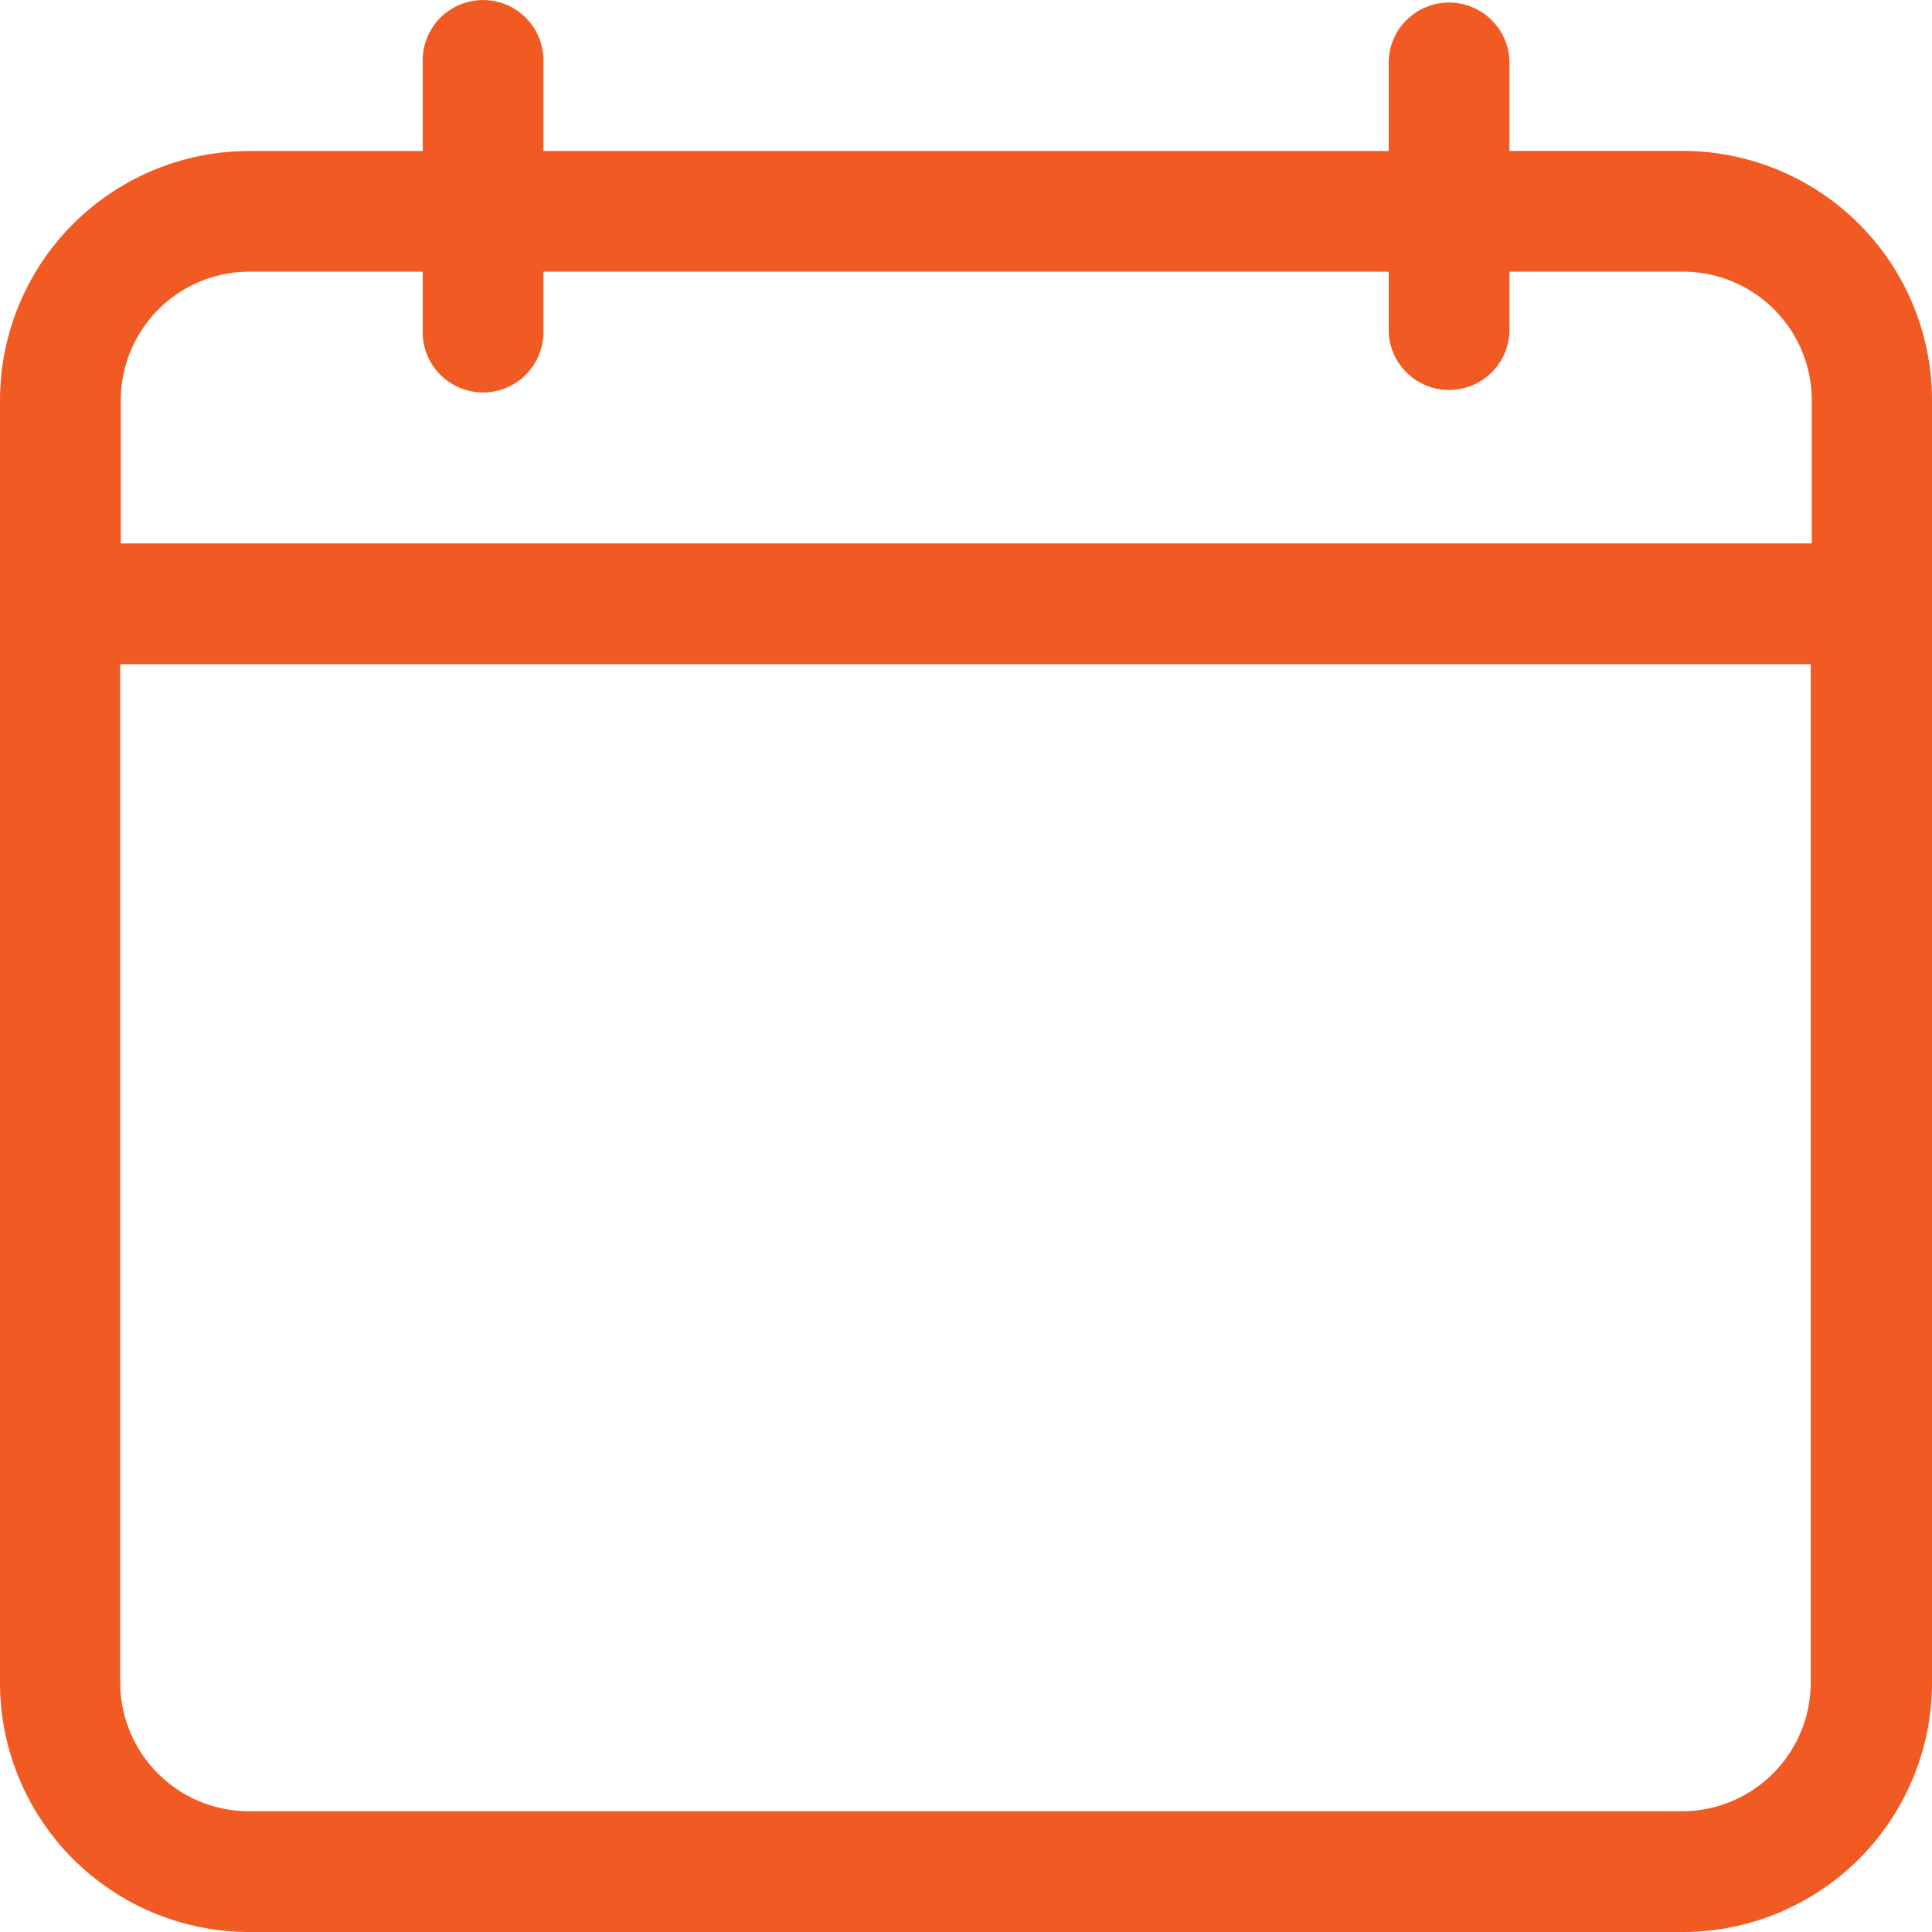 <svg id="calendar_1_" data-name="calendar (1)" xmlns="http://www.w3.org/2000/svg" width="18" height="18" viewBox="0 0 18 18">
  <path id="Path_2844" data-name="Path 2844" d="M15.68,1.406H14.063V.563a.563.563,0,0,0-1.125,0v.844H5.063V.563a.562.562,0,1,0-1.125,0v.844H2.32A2.323,2.323,0,0,0,0,3.727V15.68A2.323,2.323,0,0,0,2.32,18H15.68A2.323,2.323,0,0,0,18,15.68V3.727A2.323,2.323,0,0,0,15.68,1.406ZM2.32,2.531H3.938v.563a.562.562,0,1,0,1.125,0V2.531h7.875v.563a.563.563,0,0,0,1.125,0V2.531H15.68a1.2,1.2,0,0,1,1.2,1.2V5.063H1.125V3.727A1.2,1.2,0,0,1,2.32,2.531ZM15.68,16.875H2.32a1.2,1.2,0,0,1-1.2-1.2V6.188h15.75V15.68A1.2,1.2,0,0,1,15.68,16.875Z" fill="#f15a22"/>
</svg>

